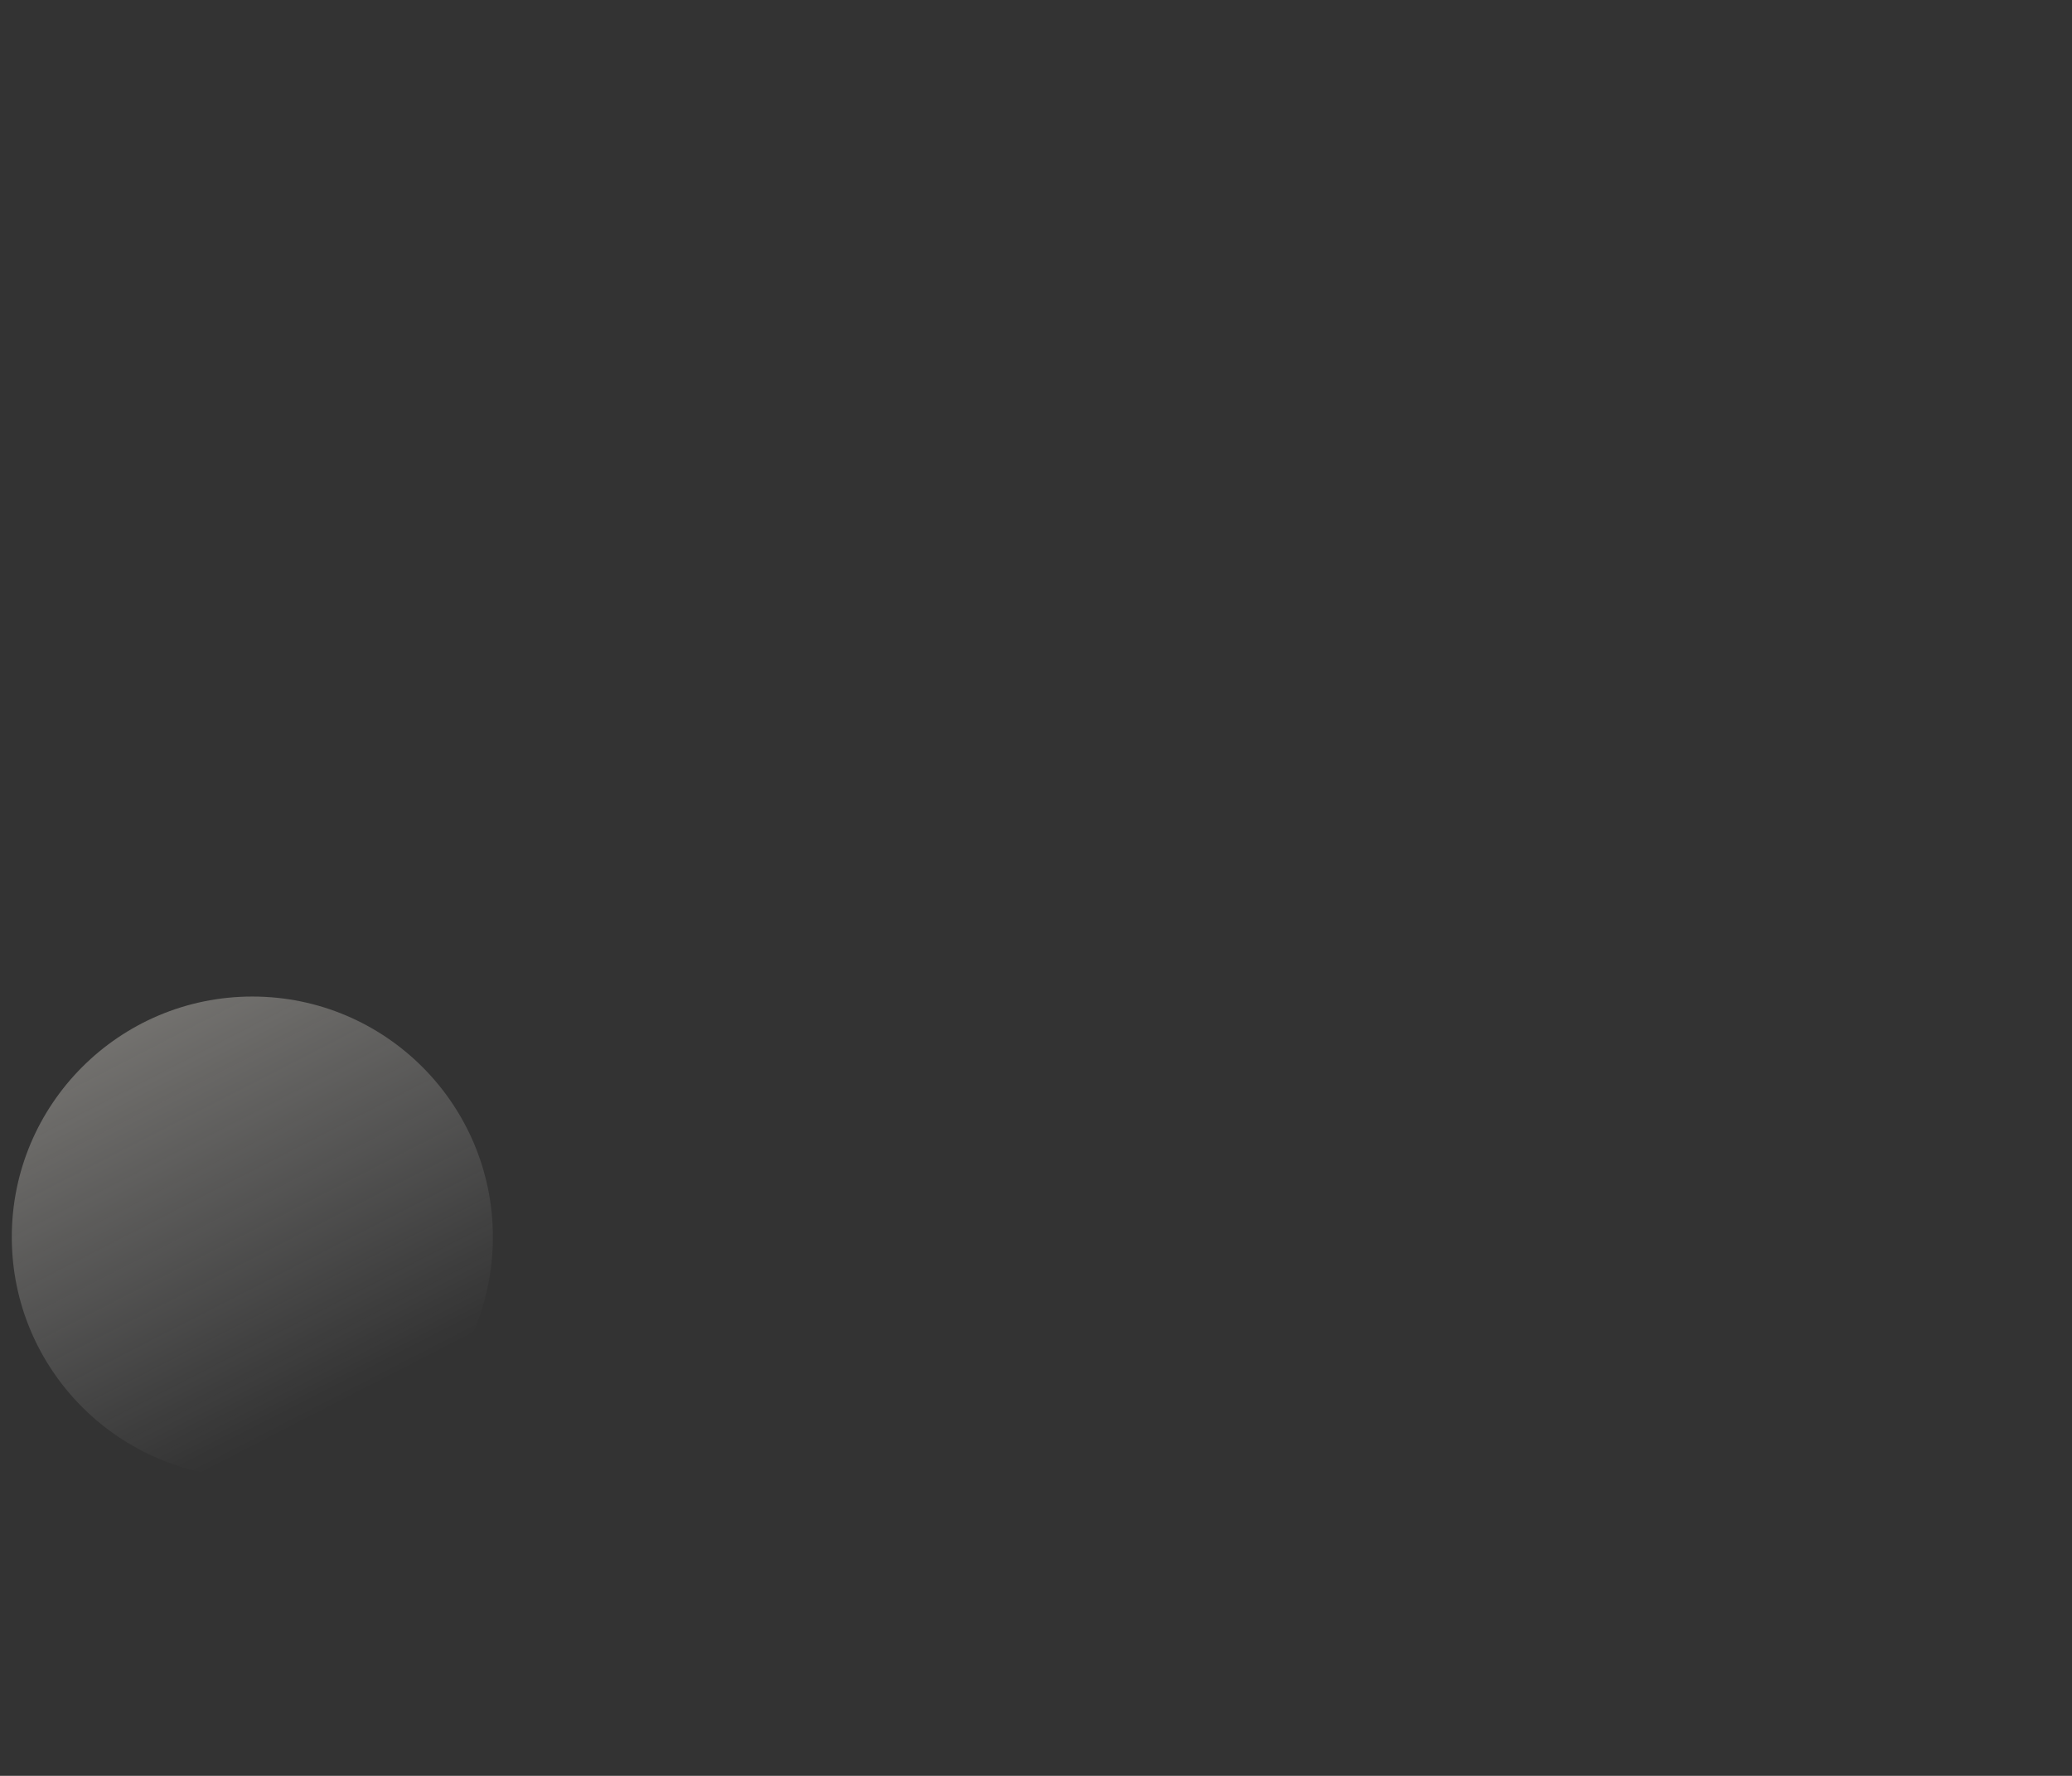 <?xml version="1.0" encoding="utf-8"?>
<!-- Generator: Adobe Illustrator 24.0.0, SVG Export Plug-In . SVG Version: 6.00 Build 0)  -->
<svg version="1.1" xmlns="http://www.w3.org/2000/svg" xmlns:xlink="http://www.w3.org/1999/xlink" x="0px" y="0px"
	 viewBox="0 0 1260.03 1080" style="enable-background:new 0 0 1260.03 1080;" xml:space="preserve">
<rect x="0" y="0" width="1260.03" height="1080" fill="#333333" stroke="none"/>
<style type="text/css">
	.st0{display:none;}
	.st1{display:inline;opacity:0.34;fill:url(#SVGID_1_);}
	.st2{display:inline;opacity:0.34;fill:url(#SVGID_2_);}
	.st3{opacity:0.34;}
	.st4{fill:url(#SVGID_3_);}
	.st5{display:inline;}
	.st6{opacity:0.34;fill:url(#SVGID_4_);}
	.st7{opacity:0.34;fill:url(#SVGID_5_);}
	.st8{opacity:0.24;}
	.st9{fill:#3C404D;}
	.st10{display:inline;fill:none;stroke:#3C404D;stroke-width:2.394;stroke-miterlimit:10;}
	.st11{fill:url(#SVGID_6_);}
	.st12{fill:url(#SVGID_7_);}
	.st13{fill:url(#SVGID_8_);}
	.st14{fill:url(#SVGID_9_);}
	.st15{fill:url(#SVGID_10_);}
	.st16{opacity:0.1;fill:url(#SVGID_11_);}
	.st17{fill:#FFFFFF;}
	.st18{clip-path:url(#SVGID_13_);}
	.st19{fill:url(#SVGID_14_);}
	.st20{fill:url(#SVGID_15_);}
	.st21{fill:url(#SVGID_16_);}
	.st22{fill:url(#SVGID_17_);}
	.st23{fill:url(#SVGID_18_);}
	.st24{fill:url(#SVGID_19_);}
	.st25{fill:url(#SVGID_20_);}
	.st26{fill:url(#SVGID_21_);}
	.st27{fill:url(#SVGID_22_);}
	.st28{fill:url(#SVGID_23_);}
	.st29{fill:url(#SVGID_24_);}
	.st30{fill:url(#SVGID_25_);}
	.st31{fill:url(#SVGID_26_);}
	.st32{fill:url(#SVGID_27_);}
	.st33{fill:url(#SVGID_28_);}
	.st34{fill:url(#SVGID_29_);}
	.st35{fill:url(#SVGID_30_);}
	.st36{fill:url(#SVGID_31_);}
	.st37{fill:url(#SVGID_32_);}
	.st38{fill:url(#SVGID_33_);}
	.st39{fill:url(#SVGID_34_);}
	.st40{fill:url(#SVGID_35_);}
	.st41{fill:url(#SVGID_36_);}
	.st42{fill:none;stroke:#3C404D;stroke-width:1.854;stroke-miterlimit:10;}
	.st43{fill:url(#SVGID_37_);}
	.st44{fill:url(#SVGID_38_);}
	.st45{fill:#F6F1E8;}
	.st46{fill:url(#SVGID_39_);}
	.st47{fill:url(#SVGID_40_);}
	.st48{fill:url(#SVGID_41_);}
	.st49{fill:url(#SVGID_42_);}
	.st50{fill:url(#SVGID_43_);}
	.st51{fill:url(#SVGID_44_);}
	.st52{fill:url(#SVGID_45_);}
	.st53{fill:url(#SVGID_46_);}
	.st54{fill:url(#SVGID_47_);}
	.st55{fill:url(#SVGID_48_);}
	.st56{fill:url(#SVGID_49_);}
	.st57{fill:url(#SVGID_50_);}
	.st58{fill:url(#SVGID_51_);}
	.st59{fill:url(#SVGID_52_);}
	.st60{fill:url(#SVGID_53_);}
	.st61{fill:none;stroke:#3C404D;stroke-width:2.394;stroke-linejoin:round;stroke-miterlimit:10;}
	.st62{fill:url(#SVGID_54_);}
	.st63{fill:none;stroke:#3C404D;stroke-width:2.394;stroke-miterlimit:10;}
	.st64{fill:#03FCDD;}
	.st65{fill:url(#SVGID_55_);}
	.st66{fill:url(#SVGID_56_);}
	.st67{fill:url(#SVGID_57_);}
	.st68{fill:url(#SVGID_58_);}
	.st69{fill:url(#SVGID_59_);}
	.st70{fill:url(#SVGID_60_);}
	.st71{fill:url(#SVGID_61_);}
	.st72{fill:url(#SVGID_62_);}
</style>
<g id="Layer_1" class="st0">
	<linearGradient id="SVGID_1_" gradientUnits="userSpaceOnUse" x1="743.531" y1="750.981" x2="938.322" y2="750.981">
		<stop  offset="0" style="stop-color:#F6F1E8"/>
		<stop  offset="1" style="stop-color:#FFFFFF;stop-opacity:0"/>
	</linearGradient>
	<path class="st1" d="M927.99,700.23H753.86c-5.71,0-10.33,4.63-10.33,10.33v80.85c0,5.71,4.63,10.33,10.33,10.33h174.13
		c5.71,0,10.33-4.63,10.33-10.33v-80.85C938.32,704.85,933.7,700.23,927.99,700.23z"/>
	<linearGradient id="SVGID_2_" gradientUnits="userSpaceOnUse" x1="952.542" y1="813.921" x2="904.449" y2="905.529">
		<stop  offset="0" style="stop-color:#FFFFFF;stop-opacity:0"/>
		<stop  offset="1" style="stop-color:#F6F1E8"/>
	</linearGradient>
	<polygon class="st2" points="895.2,759.76 895.2,876.61 1005.41,876.61 	"/>
</g>
<g id="Layer_12">
	<g class="st3">
		<linearGradient id="SVGID_3_" gradientUnits="userSpaceOnUse" x1="205.754" y1="854.045" x2="80.332" y2="610.169">
			<stop  offset="0" style="stop-color:#FFFFFF;stop-opacity:0"/>
			<stop  offset="1" style="stop-color:#F6F1E8"/>
		</linearGradient>
		<circle class="st4" cx="153.45" cy="752.34" r="146.28"/>
	</g>
</g>
<g id="Layer_11" class="st0">
	<g class="st5">
		
			<linearGradient id="SVGID_4_" gradientUnits="userSpaceOnUse" x1="2872.431" y1="3623.623" x2="2785.252" y2="3399.219" gradientTransform="matrix(-0.63 -0.776 0.776 -0.63 -26.996 4534.395)">
			<stop  offset="0" style="stop-color:#FFFFFF;stop-opacity:0"/>
			<stop  offset="1" style="stop-color:#F6F1E8"/>
		</linearGradient>
		<circle class="st6" cx="916.3" cy="126.78" r="126.77"/>
		<g>
			<linearGradient id="SVGID_5_" gradientUnits="userSpaceOnUse" x1="743.925" y1="2.396" x2="743.925" y2="542.818">
				<stop  offset="0" style="stop-color:#FFFFFF;stop-opacity:0"/>
				<stop  offset="1" style="stop-color:#F6F1E8"/>
			</linearGradient>
			<circle class="st7" cx="743.93" cy="320.51" r="223.02"/>
			<g class="st8">
				<path class="st9" d="M731.43,518.1h115.99c0.54-0.28,1.07-0.56,1.61-0.85H837.4v-34.47h34.47v20.42
					c0.28-0.2,0.57-0.39,0.85-0.59v-19.83h24.19c0.3-0.28,0.61-0.56,0.91-0.85h-25.1v-34.47h34.47v24.97
					c0.28-0.3,0.57-0.61,0.85-0.91v-24.05h19.26c0.2-0.28,0.39-0.56,0.59-0.85h-19.85v-34.47h34.47v9.98
					c0.29-0.56,0.56-1.14,0.85-1.7V306.17v-0.85v-84.71c-0.28-0.57-0.56-1.14-0.85-1.7v15.77h-34.47V200.2h23.71
					c-0.18-0.28-0.37-0.56-0.56-0.85h-23.15v-29.85c-0.28-0.31-0.57-0.61-0.85-0.91v30.76h-34.47v-34.47h30.93
					c-0.28-0.28-0.55-0.57-0.83-0.85h-30.11v-25.62c-0.28-0.2-0.57-0.39-0.85-0.59v26.21H837.4v-34.47h21.81
					c-0.47-0.29-0.96-0.56-1.43-0.85H837.4v-10.74c-0.28-0.13-0.56-0.27-0.85-0.4v11.13h-34.47v-23.55
					c-0.28-0.08-0.56-0.15-0.85-0.23v23.78h-34.47V98.64c-0.28-0.03-0.57-0.05-0.85-0.08v30.15h-34.47V97.84
					c-0.28,0.02-0.57,0.04-0.85,0.05v30.82h-34.47v-26.07c-0.28,0.06-0.57,0.12-0.85,0.18v25.89h-34.47v-15.2
					c-0.28,0.11-0.57,0.23-0.85,0.35v14.86h-29.87c-0.48,0.28-0.96,0.56-1.43,0.85h31.3v34.47h-34.47v-32.51
					c-0.28,0.18-0.57,0.35-0.85,0.53v31.98h-34.47v-5.05c-0.29,0.27-0.56,0.55-0.85,0.82v4.23h-4.27c-0.28,0.28-0.55,0.57-0.83,0.85
					h5.1v34.47h-32.64c-0.18,0.28-0.38,0.56-0.56,0.85h33.2v34.47h-34.47v-32.44c-0.28,0.45-0.57,0.9-0.85,1.36v31.08h-15.95
					c-0.12,0.28-0.23,0.57-0.35,0.85h16.3V270h-27.33c-0.07,0.28-0.12,0.57-0.19,0.85h27.52v34.47h-32.55
					c-0.02,0.28-0.04,0.57-0.05,0.85h32.6v34.47h-32.16c0.03,0.28,0.05,0.57,0.08,0.85h32.09v34.47h-26.12
					c0.07,0.28,0.15,0.57,0.22,0.85h25.9v34.47h-13.82c0.13,0.28,0.24,0.57,0.37,0.85h13.45v25.29c0.28,0.45,0.56,0.91,0.85,1.36
					v-26.65h34.47v34.47h-29.34c0.19,0.28,0.39,0.57,0.59,0.85h28.75v33.76c0.54,0.52,1.09,1.04,1.64,1.56h33.68v26.19
					c0.28,0.18,0.57,0.35,0.85,0.53v-26.72h34.47v34.47h-21.12c0.53,0.29,1.07,0.57,1.61,0.85h90.16H731.43z M908.04,235.52h34.47
					V270h-34.47V235.52z M908.04,270.85h34.47v34.47h-34.47V270.85z M908.04,306.17h34.47v34.47h-34.47V306.17z M908.04,341.49
					h34.47v34.47h-34.47V341.49z M908.04,376.81h34.47v34.47h-34.47V376.81z M872.72,200.2h34.47v34.47h-34.47V200.2z
					 M872.72,235.52h34.47V270h-34.47V235.52z M872.72,270.85h34.47v34.47h-34.47V270.85z M872.72,306.17h34.47v34.47h-34.47V306.17
					z M872.72,341.49h34.47v34.47h-34.47V341.49z M872.72,376.81h34.47v34.47h-34.47V376.81z M872.72,412.13h34.47v34.47h-34.47
					V412.13z M837.4,164.88h34.47v34.47H837.4V164.88z M837.4,200.2h34.47v34.47H837.4V200.2z M837.4,235.52h34.47V270H837.4V235.52
					z M837.4,270.85h34.47v34.47H837.4V270.85z M837.4,306.17h34.47v34.47H837.4V306.17z M837.4,341.49h34.47v34.47H837.4V341.49z
					 M837.4,376.81h34.47v34.47H837.4V376.81z M837.4,412.13h34.47v34.47H837.4V412.13z M837.4,447.45h34.47v34.47H837.4V447.45z
					 M802.08,129.56h34.47v34.47h-34.47V129.56z M802.08,164.88h34.47v34.47h-34.47V164.88z M802.08,200.2h34.47v34.47h-34.47V200.2
					z M802.08,235.52h34.47V270h-34.47V235.52z M802.08,270.85h34.47v34.47h-34.47V270.85z M802.08,306.17h34.47v34.47h-34.47
					V306.17z M802.08,341.49h34.47v34.47h-34.47V341.49z M802.08,376.81h34.47v34.47h-34.47V376.81z M802.08,412.13h34.47v34.47
					h-34.47V412.13z M802.08,447.45h34.47v34.47h-34.47V447.45z M802.08,482.77h34.47v34.47h-34.47V482.77z M766.76,129.56h34.47
					v34.47h-34.47V129.56z M766.76,164.88h34.47v34.47h-34.47V164.88z M766.76,200.2h34.47v34.47h-34.47V200.2z M766.76,235.52
					h34.47V270h-34.47V235.52z M766.76,270.85h34.47v34.47h-34.47V270.85z M766.76,306.17h34.47v34.47h-34.47V306.17z
					 M766.76,341.49h34.47v34.47h-34.47V341.49z M766.76,376.81h34.47v34.47h-34.47V376.81z M766.76,412.13h34.47v34.47h-34.47
					V412.13z M766.76,447.45h34.47v34.47h-34.47V447.45z M766.76,482.77h34.47v34.47h-34.47V482.77z M731.43,129.56h34.47v34.47
					h-34.47V129.56z M731.43,164.88h34.47v34.47h-34.47V164.88z M731.43,200.2h34.47v34.47h-34.47V200.2z M731.43,235.52h34.47V270
					h-34.47V235.52z M731.43,270.85h34.47v34.47h-34.47V270.85z M731.43,306.17h34.47v34.47h-34.47V306.17z M731.43,341.49h34.47
					v34.47h-34.47V341.49z M731.43,376.81h34.47v34.47h-34.47V376.81z M731.43,412.13h34.47v34.47h-34.47V412.13z M731.43,447.45
					h34.47v34.47h-34.47V447.45z M731.43,482.77h34.47v34.47h-34.47V482.77z M589.3,411.28h-34.47v-34.47h34.47V411.28z
					 M589.3,375.96h-34.47v-34.47h34.47V375.96z M589.3,340.64h-34.47v-34.47h34.47V340.64z M589.3,305.32h-34.47v-34.47h34.47
					V305.32z M589.3,270h-34.47v-34.47h34.47V270z M624.62,481.93h-34.47v-34.47h34.47V481.93z M624.62,446.61h-34.47v-34.47h34.47
					V446.61z M624.62,411.28h-34.47v-34.47h34.47V411.28z M624.62,375.96h-34.47v-34.47h34.47V375.96z M624.62,340.64h-34.47v-34.47
					h34.47V340.64z M624.62,305.32h-34.47v-34.47h34.47V305.32z M624.62,270h-34.47v-34.47h34.47V270z M624.62,234.68h-34.47V200.2
					h34.47V234.68z M624.62,199.35h-34.47v-34.47h34.47V199.35z M659.94,481.93h-34.47v-34.47h34.47V481.93z M659.94,446.61h-34.47
					v-34.47h34.47V446.61z M659.94,411.28h-34.47v-34.47h34.47V411.28z M659.94,375.96h-34.47v-34.47h34.47V375.96z M659.94,340.64
					h-34.47v-34.47h34.47V340.64z M659.94,305.32h-34.47v-34.47h34.47V305.32z M659.94,270h-34.47v-34.47h34.47V270z M659.94,234.68
					h-34.47V200.2h34.47V234.68z M659.94,199.35h-34.47v-34.47h34.47V199.35z M695.26,517.25h-34.47v-34.47h34.47V517.25z
					 M695.26,481.93h-34.47v-34.47h34.47V481.93z M695.26,446.61h-34.47v-34.47h34.47V446.61z M695.26,411.28h-34.47v-34.47h34.47
					V411.28z M695.26,375.96h-34.47v-34.47h34.47V375.96z M695.26,340.64h-34.47v-34.47h34.47V340.64z M695.26,305.32h-34.47v-34.47
					h34.47V305.32z M695.26,270h-34.47v-34.47h34.47V270z M695.26,234.68h-34.47V200.2h34.47V234.68z M695.26,199.35h-34.47v-34.47
					h34.47V199.35z M695.26,164.03h-34.47v-34.47h34.47V164.03z M696.11,129.56h34.47v34.47h-34.47V129.56z M696.11,164.88h34.47
					v34.47h-34.47V164.88z M696.11,200.2h34.47v34.47h-34.47V200.2z M696.11,235.52h34.47V270h-34.47V235.52z M696.11,270.85h34.47
					v34.47h-34.47V270.85z M696.11,306.17h34.47v34.47h-34.47V306.17z M696.11,341.49h34.47v34.47h-34.47V341.49z M696.11,376.81
					h34.47v34.47h-34.47V376.81z M696.11,412.13h34.47v34.47h-34.47V412.13z M696.11,447.45h34.47v34.47h-34.47V447.45z
					 M696.11,482.77h34.47v34.47h-34.47V482.77z"/>
			</g>
		</g>
	</g>
</g>
<g id="Layer_2" class="st0">
	<rect x="285.59" y="333.18" class="st10" width="768.23" height="602.7"/>
	<g class="st5">
		<g>
			<linearGradient id="SVGID_6_" gradientUnits="userSpaceOnUse" x1="987.898" y1="353.325" x2="895.637" y2="502.699">
				<stop  offset="0" style="stop-color:#5C3799"/>
				<stop  offset="1" style="stop-color:#7D6E99"/>
			</linearGradient>
			<path class="st11" d="M579.5,853.67v7.43c0,8.54,6.92,15.46,15.46,15.46h160.49c8.54,0,15.46-6.92,15.46-15.46v-7.43H579.5z"/>
			<g>
				<linearGradient id="SVGID_7_" gradientUnits="userSpaceOnUse" x1="321.629" y1="878.994" x2="1028.787" y2="878.994">
					<stop  offset="0" style="stop-color:#3C404D"/>
					<stop  offset="1" style="stop-color:#5A6174"/>
				</linearGradient>
				<path class="st12" d="M321.63,853.67v7.04c0,24.08,19.52,43.6,43.6,43.6h619.97c24.08,0,43.59-19.52,43.59-43.6v-7.04H321.63z"
					/>
				<linearGradient id="SVGID_8_" gradientUnits="userSpaceOnUse" x1="636.683" y1="757.88" x2="909.07" y2="191.139">
					<stop  offset="0" style="stop-color:#3C404D"/>
					<stop  offset="1" style="stop-color:#5A6174"/>
				</linearGradient>
				<path class="st13" d="M964,476.73H386.41c-17.92,0-32.45,14.53-32.45,32.45v344.49h642.49V509.18
					C996.46,491.26,981.93,476.73,964,476.73z"/>
				<linearGradient id="SVGID_9_" gradientUnits="userSpaceOnUse" x1="376.202" y1="665.202" x2="974.215" y2="665.202">
					<stop  offset="0" style="stop-color:#F6F1E8"/>
					<stop  offset="1" style="stop-color:#FFFFFF"/>
				</linearGradient>
				<path class="st14" d="M953.04,498.33H397.38c-11.7,0-21.18,9.48-21.18,21.18v291.38c0,11.7,9.48,21.18,21.18,21.18h555.66
					c11.7,0,21.18-9.48,21.18-21.18V519.51C974.21,507.82,964.73,498.33,953.04,498.33z"/>
				<linearGradient id="SVGID_10_" gradientUnits="userSpaceOnUse" x1="848.784" y1="280.841" x2="593.406" y2="644.499">
					<stop  offset="0" style="stop-color:#5A6174"/>
					<stop  offset="1" style="stop-color:#79829B"/>
				</linearGradient>
				<path class="st15" d="M953.04,498.33H397.38c-11.7,0-21.18,9.48-21.18,21.18v23.7h598.01v-23.7
					C974.21,507.82,964.73,498.33,953.04,498.33z"/>
				<linearGradient id="SVGID_11_" gradientUnits="userSpaceOnUse" x1="612.03" y1="546.135" x2="746.027" y2="798.752">
					<stop  offset="0" style="stop-color:#F6F1E8"/>
					<stop  offset="1" style="stop-color:#FFFFFF"/>
				</linearGradient>
				<path class="st16" d="M971.21,508.68c-3.7-6.19-10.44-10.35-18.17-10.35H397.38c-11.7,0-21.18,9.48-21.18,21.18v291.38
					c0,4.93,1.7,9.46,4.53,13.06L971.21,508.68z"/>
				<g>
					<path class="st17" d="M493.05,514.9h-84.11c-3.08,0-5.58,2.5-5.58,5.58c0,3.08,2.5,5.58,5.58,5.58h84.11
						c3.08,0,5.58-2.5,5.58-5.58C498.63,517.4,496.13,514.9,493.05,514.9z"/>
					<path class="st17" d="M953.85,514.9H806.81c-3.08,0-5.58,2.5-5.58,5.58c0,3.08,2.5,5.58,5.58,5.58h147.04
						c3.08,0,5.58-2.5,5.58-5.58C959.43,517.4,956.93,514.9,953.85,514.9z"/>
					<path class="st17" d="M527.67,520.77c0-3.24-2.63-5.87-5.87-5.87c-3.24,0-5.87,2.63-5.87,5.87c0,3.24,2.63,5.87,5.87,5.87
						C525.04,526.64,527.67,524.01,527.67,520.77z"/>
				</g>
			</g>
			<g>
				<defs>
					<path id="SVGID_12_" d="M1018.2,266.46H397.38c-11.7,0-21.18,9.48-21.18,21.18v523.26c0,11.7,9.48,21.18,21.18,21.18h620.82
						c11.7,0,21.18-9.48,21.18-21.18V287.64C1039.38,275.94,1029.89,266.46,1018.2,266.46z"/>
				</defs>
				<clipPath id="SVGID_13_">
					<use xlink:href="#SVGID_12_"  style="overflow:visible;"/>
				</clipPath>
				<g class="st18">
					<linearGradient id="SVGID_14_" gradientUnits="userSpaceOnUse" x1="947.365" y1="813.832" x2="888.171" y2="827.891">
						<stop  offset="0" style="stop-color:#F49786"/>
						<stop  offset="1" style="stop-color:#FFFFFF"/>
					</linearGradient>
					<path class="st19" d="M926.77,783.03c0,0,3.67,38.7-0.23,83.68l-24.97-89.94L926.77,783.03z"/>
					<linearGradient id="SVGID_15_" gradientUnits="userSpaceOnUse" x1="672.998" y1="763.893" x2="653.226" y2="338.794">
						<stop  offset="4.993059e-07" style="stop-color:#248B80"/>
						<stop  offset="1" style="stop-color:#29A093"/>
					</linearGradient>
					<path class="st20" d="M551.47,892.34v-77.42v-19.36l-136.63-20.49c52.37-222.02,194.22-234.18,194.22-234.18l38,8.74
						l106.12-7.79c0,0,154.66,59.03,179.71,248.03H823.53v102.47H551.47z"/>
					<g>
						<linearGradient id="SVGID_16_" gradientUnits="userSpaceOnUse" x1="652.384" y1="511.353" x2="840.068" y2="495.712">
							<stop  offset="0" style="stop-color:#F49786"/>
							<stop  offset="1" style="stop-color:#FFFFFF"/>
						</linearGradient>
						<polygon class="st21" points="658.16,554.68 716.19,554.68 716.19,462.23 658.16,462.23 						"/>
						
							<linearGradient id="SVGID_17_" gradientUnits="userSpaceOnUse" x1="2505.117" y1="471.735" x2="2491.416" y2="533.39" gradientTransform="matrix(-1 0 0 1 3204.072 0)">
							<stop  offset="0" style="stop-color:#F49786"/>
							<stop  offset="1" style="stop-color:#FFFFFF"/>
						</linearGradient>
						<polygon class="st22" points="688.97,463.68 695.5,462.23 716.19,462.23 716.19,500.04 681.69,481.14 681.69,475.41 						"/>
						<linearGradient id="SVGID_18_" gradientUnits="userSpaceOnUse" x1="657.053" y1="567.373" x2="844.736" y2="551.733">
							<stop  offset="0" style="stop-color:#F49786"/>
							<stop  offset="1" style="stop-color:#FFFFFF"/>
						</linearGradient>
						<path class="st23" d="M691.55,527.61l21.81-2.37l6.16,2.37l33.66,14.22c0,0-9.96,64.48-61.63,64.48
							c-51.68,0-76.8-30.82-82.49-65.42l49.3-15.64L691.55,527.61z"/>
						<linearGradient id="SVGID_19_" gradientUnits="userSpaceOnUse" x1="777.425" y1="279.838" x2="658.805" y2="446.786">
							<stop  offset="0" style="stop-color:#3C404D"/>
							<stop  offset="1" style="stop-color:#5A6174"/>
						</linearGradient>
						<path class="st24" d="M726.83,427.55l-68.47,39.55c0,0-35.73-44.48-26.02-69.58c14.72-38.04,59.38-34.11,83.85-21.68
							c0.17,0.08,9.6-6.45,10.67-6.86c22.22-8.53,32.41,22.2,23.85,37.76C750.72,406.74,740.05,419.92,726.83,427.55z"/>
						<linearGradient id="SVGID_20_" gradientUnits="userSpaceOnUse" x1="688.644" y1="484.435" x2="690.208" y2="377.039">
							<stop  offset="0" style="stop-color:#F49786"/>
							<stop  offset="1" style="stop-color:#FFFFFF"/>
						</linearGradient>
						<path class="st25" d="M730.9,401.22v80.59c0,0-3.79,4.27-11.85,4.27c0,0-41.72,3.79-61.16-16.59v-16.59
							c0,0-13.27-0.47-10.43-15.65c2.84-15.17,22.76-7.31,23.23,6.54v-28.82L730.9,401.22z"/>
						<linearGradient id="SVGID_21_" gradientUnits="userSpaceOnUse" x1="783.877" y1="284.422" x2="665.257" y2="451.369">
							<stop  offset="0" style="stop-color:#3C404D"/>
							<stop  offset="1" style="stop-color:#5A6174"/>
						</linearGradient>
						<path class="st26" d="M694.48,409.2c0,0,36.93-12.06,37.31,14.06l7.18-17.2l-13.6-16.04l-41.13,3.84l-23.69,0.7l-5.44,5.58
							l9.6,32.08c0,0,6.28,3.61,5.5,14.82l0,0c6.07,0,10.98-4.92,10.98-10.98v-12.9C681.19,423.15,682.01,411.71,694.48,409.2z"/>
					</g>
					<linearGradient id="SVGID_22_" gradientUnits="userSpaceOnUse" x1="801.493" y1="764.359" x2="1192.711" y2="571.247">
						<stop  offset="0" style="stop-color:#F49786"/>
						<stop  offset="1" style="stop-color:#FFFFFF"/>
					</linearGradient>
					<path class="st27" d="M926.73,856.25c0.99,41.29-18.15,87.22-67.85,82.77c-76.28-6.83-72.87-117.27-70.59-232.27
						c2.28-115,5.69-152.07,5.69-152.07s42.48,3.77,42.49,3.77c2.72,0.24,10.07,18.88,11.14,21.03
						c9.9,19.88,18.71,40.31,26.75,61.01c25.89,66.68,49.32,141.75,52.3,213.56C926.69,854.78,926.72,855.52,926.73,856.25z"/>
					<linearGradient id="SVGID_23_" gradientUnits="userSpaceOnUse" x1="475.417" y1="853.416" x2="312.863" y2="743.583">
						<stop  offset="0" style="stop-color:#F49786"/>
						<stop  offset="1" style="stop-color:#FFFFFF"/>
					</linearGradient>
					<path class="st28" d="M462.09,936.74c0,0-62.62,2.28-60.34-51.8c2.28-54.08,17.71-109.18,17.71-109.18l132.01,19.8v19.36v105.8
						L462.09,936.74z"/>
					<g>
						<linearGradient id="SVGID_24_" gradientUnits="userSpaceOnUse" x1="728.236" y1="615.952" x2="1119.455" y2="422.839">
							<stop  offset="0" style="stop-color:#F49786"/>
							<stop  offset="1" style="stop-color:#FFFFFF"/>
						</linearGradient>
						<path class="st29" d="M802.1,562.69v20.75h45.33c7.09,0,12.83-5.74,12.83-12.83v-7.92v-39.72L802.1,562.69z"/>
						<linearGradient id="SVGID_25_" gradientUnits="userSpaceOnUse" x1="742.733" y1="645.32" x2="1133.952" y2="452.208">
							<stop  offset="0" style="stop-color:#F49786"/>
							<stop  offset="1" style="stop-color:#FFFFFF"/>
						</linearGradient>
						<rect x="789.87" y="583.44" class="st30" width="58.12" height="48.53"/>
						<g>
							
								<linearGradient id="SVGID_26_" gradientUnits="userSpaceOnUse" x1="460.494" y1="580.594" x2="607.897" y2="578.052" gradientTransform="matrix(0.995 0.105 -0.105 0.995 502.159 -192.552)">
								<stop  offset="4.993059e-07" style="stop-color:#248B80"/>
								<stop  offset="1" style="stop-color:#29A093"/>
							</linearGradient>
							<circle class="st31" cx="982.18" cy="440.34" r="26.7"/>
							
								<linearGradient id="SVGID_27_" gradientUnits="userSpaceOnUse" x1="488.616" y1="628.784" x2="318.481" y2="723.574" gradientTransform="matrix(0.995 0.105 -0.105 0.995 502.159 -192.552)">
								<stop  offset="4.993059e-07" style="stop-color:#248B80"/>
								<stop  offset="1" style="stop-color:#29A093"/>
							</linearGradient>
							<path class="st32" d="M823.51,459.05L811.5,573.14c-0.65,6.15,3.81,11.66,9.96,12.31l13.14,1.38
								c6.15,0.65,11.66-3.81,12.31-9.96l12.01-114.08L823.51,459.05z"/>
							<linearGradient id="SVGID_28_" gradientUnits="userSpaceOnUse" x1="797.393" y1="438.675" x2="975.847" y2="438.675">
								<stop  offset="0" style="stop-color:#F6F1E8"/>
								<stop  offset="1" style="stop-color:#FFFFFF"/>
							</linearGradient>
							<path class="st33" d="M816.42,373.47l-19.03,47.81l8.66,50.72c0,0,123.04,27.74,143.38,92.15l13.21-125.47l13.21-125.47
								C942.54,371.96,816.42,373.47,816.42,373.47z"/>
							<linearGradient id="SVGID_29_" gradientUnits="userSpaceOnUse" x1="763.523" y1="500.025" x2="801.413" y2="366.584">
								<stop  offset="4.993059e-07" style="stop-color:#248B80"/>
								<stop  offset="1" style="stop-color:#29A093"/>
							</linearGradient>
							<path class="st34" d="M791.93,370.89c-17.36-1.83-32.91,10.76-34.74,28.12l-3.67,34.9c-1.83,17.36,10.76,32.91,28.12,34.74
								l25.53,2.69l10.29-97.76L791.93,370.89z"/>
							<linearGradient id="SVGID_30_" gradientUnits="userSpaceOnUse" x1="836.892" y1="411.921" x2="1032.934" y2="453.106">
								<stop  offset="4.993059e-07" style="stop-color:#248B80"/>
								<stop  offset="1" style="stop-color:#29A093"/>
							</linearGradient>
							<path class="st35" d="M985.84,306.99l-2.05-0.22c-5.67-0.6-10.75,3.52-11.34,9.18l-25.88,245.82
								c-0.6,5.67,3.52,10.75,9.18,11.34l2.05,0.22c5.67,0.6,10.75-3.51,11.34-9.18l25.88-245.82
								C995.62,312.66,991.51,307.58,985.84,306.99z"/>
						</g>
						<linearGradient id="SVGID_31_" gradientUnits="userSpaceOnUse" x1="715.483" y1="590.115" x2="1106.702" y2="397.003">
							<stop  offset="0" style="stop-color:#F49786"/>
							<stop  offset="1" style="stop-color:#FFFFFF"/>
						</linearGradient>
						<path class="st36" d="M829.49,498.16L829.49,498.16c-3.15-3.27-8.36-3.37-11.63-0.21l-21.02,20.26
							c-4.45,4.29-6.97,10.21-6.97,16.39v48.84h24.35l-0.43-15.16c5.7-3.11,9.76-11.12,9.76-20.51c0-8.5-3.33-15.87-8.18-19.49
							l13.82-13.32C833.91,510.41,834.04,502.89,829.49,498.16z"/>
						<g>
							
								<linearGradient id="SVGID_32_" gradientUnits="userSpaceOnUse" x1="589.041" y1="599.337" x2="589.041" y2="566.748" gradientTransform="matrix(0.998 0.064 -0.064 0.998 307.156 -123.664)">
								<stop  offset="0" style="stop-color:#F49786"/>
								<stop  offset="1" style="stop-color:#FFFFFF"/>
							</linearGradient>
							<path class="st37" d="M859.41,496.23l-3.77-0.24c-5.25-0.34-9.74,3.23-10.05,7.98l0,0c-0.3,4.74,3.7,8.86,8.95,9.2l3.77,0.24
								c5.25,0.34,9.74-3.23,10.05-7.98l0,0C868.66,500.68,864.65,496.56,859.41,496.23z"/>
							
								<linearGradient id="SVGID_33_" gradientUnits="userSpaceOnUse" x1="589.042" y1="618.178" x2="589.042" y2="584.871" gradientTransform="matrix(0.998 0.064 -0.064 0.998 307.156 -123.664)">
								<stop  offset="0" style="stop-color:#F49786"/>
								<stop  offset="1" style="stop-color:#FFFFFF"/>
							</linearGradient>
							<path class="st38" d="M858.3,513.4l-3.77-0.24c-5.25-0.34-9.74,3.23-10.05,7.98l0,0c-0.31,4.74,3.7,8.86,8.95,9.2l3.77,0.24
								c5.25,0.34,9.74-3.23,10.05-7.98l0,0C867.55,517.85,863.55,513.74,858.3,513.4z"/>
							
								<linearGradient id="SVGID_34_" gradientUnits="userSpaceOnUse" x1="589.042" y1="633.093" x2="589.042" y2="606.909" gradientTransform="matrix(0.998 0.064 -0.064 0.998 307.156 -123.664)">
								<stop  offset="0" style="stop-color:#F49786"/>
								<stop  offset="1" style="stop-color:#FFFFFF"/>
							</linearGradient>
							<path class="st39" d="M857.2,530.57l-3.77-0.24c-5.25-0.34-9.74,3.23-10.05,7.98l0,0c-0.31,4.74,3.7,8.86,8.94,9.2l3.77,0.24
								c5.25,0.34,9.74-3.23,10.05-7.98l0,0C866.45,535.03,862.44,530.91,857.2,530.57z"/>
							
								<linearGradient id="SVGID_35_" gradientUnits="userSpaceOnUse" x1="589.042" y1="647.224" x2="589.042" y2="622.051" gradientTransform="matrix(0.998 0.064 -0.064 0.998 307.156 -123.664)">
								<stop  offset="0" style="stop-color:#F49786"/>
								<stop  offset="1" style="stop-color:#FFFFFF"/>
							</linearGradient>
							<path class="st40" d="M856.09,547.74l-3.77-0.24c-5.25-0.34-9.74,3.23-10.05,7.98l0,0c-0.31,4.74,3.7,8.86,8.95,9.2
								l3.77,0.24c5.25,0.34,9.74-3.23,10.05-7.98l0,0C865.34,552.2,861.34,548.08,856.09,547.74z"/>
						</g>
					</g>
				</g>
			</g>
		</g>
	</g>
</g>
<g id="Layer_3" class="st0">
	<g class="st5">
		<line class="st42" x1="1044.56" y1="985.65" x2="1044.56" y2="1069.65"/>
		<line class="st42" x1="960.57" y1="980.48" x2="1039.39" y2="980.48"/>
		
			<rect x="950.39" y="975.47" transform="matrix(-1.836970e-16 1 -1 -1.836970e-16 1936.043 24.91)" class="st42" width="10.35" height="10.01"/>
		
			<rect x="1039.39" y="975.3" transform="matrix(-1.836970e-16 1 -1 -1.836970e-16 2025.041 -64.088)" class="st42" width="10.35" height="10.35"/>
		
			<rect x="1039.39" y="1069.65" transform="matrix(-1.836970e-16 1 -1 -1.836970e-16 2119.387 30.258)" class="st42" width="10.35" height="10.35"/>
	</g>
</g>
<g id="Layer_4" class="st0">
	<g class="st5">
		<path d="M358.08,395.78l-28.5,11.68l28.5,11.68v2.99h-0.58l-31.61-13.31v-2.73l31.61-13.31h0.58V395.78z"/>
		<path d="M381.13,439.85l19.28-66.99h3.12v0.58l-19.28,66.99h-3.12V439.85z"/>
		<path d="M458.76,406.1v2.73l-31.61,13.31h-0.58v-2.99L455,407.46l-28.43-11.68v-2.99h0.58L458.76,406.1z"/>
	</g>
</g>
<g id="Layer_5" class="st0">
	<g class="st5">
		<g>
			<g>
				<linearGradient id="SVGID_36_" gradientUnits="userSpaceOnUse" x1="305.948" y1="478.358" x2="150.727" y2="746.76">
					<stop  offset="0" style="stop-color:#F6F1E8"/>
					<stop  offset="1" style="stop-color:#FFFFFF"/>
				</linearGradient>
				<path class="st41" d="M420.86,522.09H60.1c-6.58,0-11.91,5.33-11.91,11.91v115.13c0,6.58,5.33,11.91,11.91,11.91h360.76
					c6.58,0,11.91-5.33,11.91-11.91V534C432.77,527.42,427.44,522.09,420.86,522.09z"/>
				<linearGradient id="SVGID_37_" gradientUnits="userSpaceOnUse" x1="48.186" y1="532.565" x2="432.77" y2="532.565">
					<stop  offset="4.993059e-07" style="stop-color:#248B80"/>
					<stop  offset="1" style="stop-color:#29A093"/>
				</linearGradient>
				<path class="st43" d="M432.77,543.04V534c0-6.58-5.33-11.91-11.91-11.91H60.1c-6.58,0-11.91,5.33-11.91,11.91v9.04H432.77z"/>
				<g>
					<path class="st17" d="M93.01,535.96h48.66c1.78,0,3.23-1.45,3.23-3.23s-1.44-3.23-3.23-3.23H93.01c-1.78,0-3.23,1.45-3.23,3.23
						S91.23,535.96,93.01,535.96z"/>
					<circle class="st45" cx="62.33" cy="568.19" r="3.4"/>
				</g>
				<g>
					<g>
						<linearGradient id="SVGID_38_" gradientUnits="userSpaceOnUse" x1="72.985" y1="568.189" x2="212.982" y2="568.189">
							<stop  offset="0" style="stop-color:#5A6174"/>
							<stop  offset="1" style="stop-color:#79829B"/>
						</linearGradient>
						<rect x="72.99" y="563.26" class="st44" width="140" height="9.85"/>
						<linearGradient id="SVGID_39_" gradientUnits="userSpaceOnUse" x1="240.478" y1="568.189" x2="380.474" y2="568.189">
							<stop  offset="0" style="stop-color:#5A6174"/>
							<stop  offset="1" style="stop-color:#79829B"/>
						</linearGradient>
						<rect x="240.48" y="563.26" class="st46" width="140" height="9.85"/>
						<linearGradient id="SVGID_40_" gradientUnits="userSpaceOnUse" x1="217.861" y1="568.189" x2="236.779" y2="568.189">
							<stop  offset="0" style="stop-color:#5A6174"/>
							<stop  offset="1" style="stop-color:#79829B"/>
						</linearGradient>
						<rect x="217.86" y="563.26" class="st47" width="18.92" height="9.85"/>
						<linearGradient id="SVGID_41_" gradientUnits="userSpaceOnUse" x1="384.45" y1="568.189" x2="403.369" y2="568.189">
							<stop  offset="0" style="stop-color:#5A6174"/>
							<stop  offset="1" style="stop-color:#79829B"/>
						</linearGradient>
						<rect x="384.45" y="563.26" class="st48" width="18.92" height="9.85"/>
					</g>
					<g>
						<linearGradient id="SVGID_42_" gradientUnits="userSpaceOnUse" x1="72.985" y1="591.168" x2="91.451" y2="591.168">
							<stop  offset="0" style="stop-color:#5A6174"/>
							<stop  offset="1" style="stop-color:#79829B"/>
						</linearGradient>
						<rect x="72.99" y="586.24" class="st49" width="18.47" height="9.85"/>
						<linearGradient id="SVGID_43_" gradientUnits="userSpaceOnUse" x1="96.976" y1="591.168" x2="345.45" y2="591.168">
							<stop  offset="0" style="stop-color:#5A6174"/>
							<stop  offset="1" style="stop-color:#79829B"/>
						</linearGradient>
						<rect x="96.98" y="586.24" class="st50" width="248.47" height="9.85"/>
					</g>
					<g>
						<linearGradient id="SVGID_44_" gradientUnits="userSpaceOnUse" x1="119.403" y1="614.146" x2="137.868" y2="614.146">
							<stop  offset="0" style="stop-color:#5A6174"/>
							<stop  offset="1" style="stop-color:#79829B"/>
						</linearGradient>
						<rect x="119.4" y="609.22" class="st51" width="18.47" height="9.85"/>
						<linearGradient id="SVGID_45_" gradientUnits="userSpaceOnUse" x1="82.218" y1="614.146" x2="115.442" y2="614.146">
							<stop  offset="0" style="stop-color:#5A6174"/>
							<stop  offset="1" style="stop-color:#79829B"/>
						</linearGradient>
						<rect x="82.22" y="609.22" class="st52" width="33.22" height="9.85"/>
						<linearGradient id="SVGID_46_" gradientUnits="userSpaceOnUse" x1="143.394" y1="614.146" x2="391.868" y2="614.146">
							<stop  offset="0" style="stop-color:#5A6174"/>
							<stop  offset="1" style="stop-color:#79829B"/>
						</linearGradient>
						<rect x="143.39" y="609.22" class="st53" width="248.47" height="9.85"/>
					</g>
					<g>
						<linearGradient id="SVGID_47_" gradientUnits="userSpaceOnUse" x1="72.985" y1="637.125" x2="150.476" y2="637.125">
							<stop  offset="0" style="stop-color:#5A6174"/>
							<stop  offset="1" style="stop-color:#79829B"/>
						</linearGradient>
						<rect x="72.99" y="632.2" class="st54" width="77.49" height="9.85"/>
						<linearGradient id="SVGID_48_" gradientUnits="userSpaceOnUse" x1="153.45" y1="637.125" x2="279.19" y2="637.125">
							<stop  offset="0" style="stop-color:#5A6174"/>
							<stop  offset="1" style="stop-color:#79829B"/>
						</linearGradient>
						<rect x="153.45" y="632.2" class="st55" width="125.74" height="9.85"/>
						<linearGradient id="SVGID_49_" gradientUnits="userSpaceOnUse" x1="285.591" y1="637.125" x2="411.33" y2="637.125">
							<stop  offset="0" style="stop-color:#5A6174"/>
							<stop  offset="1" style="stop-color:#79829B"/>
						</linearGradient>
						<rect x="285.59" y="632.2" class="st56" width="125.74" height="9.85"/>
					</g>
				</g>
			</g>
		</g>
	</g>
	<path class="st10" d="M420.86,522.09H60.1c-6.58,0-11.91,5.33-11.91,11.91v115.13c0,6.58,5.33,11.91,11.91,11.91h360.76
		c6.58,0,11.91-5.33,11.91-11.91V534C432.77,527.42,427.44,522.09,420.86,522.09z"/>
	<g class="st5">
		<g>
			<linearGradient id="SVGID_50_" gradientUnits="userSpaceOnUse" x1="269.222" y1="625.898" x2="207.655" y2="710.082">
				<stop  offset="1.243701e-03" style="stop-color:#31C9BA"/>
				<stop  offset="1" style="stop-color:#29A093"/>
			</linearGradient>
			<path class="st57" d="M290.67,637.24h-68.44h-18.3h-13.64c-4.29,0-7.76,3.47-7.76,7.76v40.4c0,4.29,3.47,7.76,7.76,7.76h100.38
				c4.29,0,7.76-3.47,7.76-7.76V645C298.43,640.72,294.95,637.24,290.67,637.24z"/>
			<g>
				<path class="st17" d="M255.64,666.4c0-3.06,2.48-5.55,5.55-5.55s5.55,2.48,5.55,5.55s-2.48,5.55-5.55,5.55
					S255.64,669.47,255.64,666.4z"/>
				<path class="st17" d="M234.93,666.4c0-3.06,2.48-5.55,5.55-5.55s5.55,2.48,5.55,5.55s-2.48,5.55-5.55,5.55
					S234.93,669.47,234.93,666.4z"/>
				<path class="st17" d="M214.23,666.4c0-3.06,2.48-5.55,5.55-5.55s5.55,2.48,5.55,5.55s-2.48,5.55-5.55,5.55
					S214.23,669.47,214.23,666.4z"/>
			</g>
		</g>
	</g>
</g>
<g id="Layer_6" class="st0">
	<g class="st5">
		<g>
			<g>
				<linearGradient id="SVGID_51_" gradientUnits="userSpaceOnUse" x1="424.229" y1="-90.031" x2="595.04" y2="431.587">
					<stop  offset="1.243701e-03" style="stop-color:#31C9BA"/>
					<stop  offset="1" style="stop-color:#29A093"/>
				</linearGradient>
				<rect x="459.31" y="198.46" class="st58" width="149.27" height="93.08"/>
				<linearGradient id="SVGID_52_" gradientUnits="userSpaceOnUse" x1="508.487" y1="220.182" x2="544.057" y2="319.906">
					<stop  offset="1.243701e-03" style="stop-color:#31C9BA"/>
					<stop  offset="1" style="stop-color:#29A093"/>
				</linearGradient>
				<polygon class="st59" points="533.94,291.54 459.31,291.54 533.94,232.69 608.57,291.54 				"/>
				<polygon class="st61" points="533.94,291.54 459.31,291.54 533.94,232.69 608.57,291.54 				"/>
				<linearGradient id="SVGID_53_" gradientUnits="userSpaceOnUse" x1="612.702" y1="218.572" x2="244.928" y2="248.059">
					<stop  offset="1.243701e-03" style="stop-color:#31C9BA"/>
					<stop  offset="1" style="stop-color:#29A093"/>
				</linearGradient>
				<polygon class="st60" points="533.94,198.46 459.31,198.46 533.94,257.3 608.57,198.46 				"/>
			</g>
			<polygon class="st61" points="533.94,198.46 459.31,198.46 533.94,257.3 608.57,198.46 			"/>
			<rect x="459.31" y="198.46" class="st63" width="149.27" height="93.08"/>
		</g>
		<g>
			<circle class="st64" cx="607.28" cy="201.72" r="18.97"/>
		</g>
	</g>
</g>
<g id="Layer_7" class="st0">
	<g class="st5">
		<g>
			<linearGradient id="SVGID_54_" gradientUnits="userSpaceOnUse" x1="1004.648" y1="122.128" x2="929.837" y2="245.255">
				<stop  offset="0" style="stop-color:#F6F1E8"/>
				<stop  offset="1" style="stop-color:#FFFFFF"/>
			</linearGradient>
			<path class="st62" d="M1013.07,128.54H888.05c-11.1,0-20.09,9-20.09,20.09v125.02c0,11.1,9,20.09,20.09,20.09h125.02
				c11.1,0,20.09-9,20.09-20.09V148.64C1033.16,137.54,1024.17,128.54,1013.07,128.54z"/>
			<linearGradient id="SVGID_55_" gradientUnits="userSpaceOnUse" x1="996.02" y1="152.528" x2="964.849" y2="205.519">
				<stop  offset="1.243571e-03" style="stop-color:#03FCDD"/>
				<stop  offset="1" style="stop-color:#1AE3CC"/>
			</linearGradient>
			<circle class="st65" cx="984.5" cy="172.11" r="19.67"/>
			<linearGradient id="SVGID_56_" gradientUnits="userSpaceOnUse" x1="956.746" y1="226.444" x2="852.322" y2="379.184">
				<stop  offset="1.243701e-03" style="stop-color:#31C9BA"/>
				<stop  offset="1" style="stop-color:#29A093"/>
			</linearGradient>
			<path class="st66" d="M961.97,224.62c-3.87-8.23-5.81-16.04-11.9-23.38c-11.4-13.73-28.53-21.96-46.41-21.96
				c-13.34,0-25.67,4.4-35.69,11.83v82.55c0,11.1,9,20.09,20.09,20.09h125.02c11.1,0,20.09-9,20.09-20.09v-39.89
				c-8.32-5.16-18.28-8.18-28.99-8.18C992.94,225.59,968.96,239.51,961.97,224.62z"/>
		</g>
		<path class="st63" d="M1013.07,128.54H888.05c-11.1,0-20.09,9-20.09,20.09v125.02c0,11.1,9,20.09,20.09,20.09h125.02
			c11.1,0,20.09-9,20.09-20.09V148.64C1033.16,137.54,1024.17,128.54,1013.07,128.54z"/>
	</g>
</g>
<g id="Layer_8" class="st0">
	<g class="st5">
		<g>
			<g>
				<linearGradient id="SVGID_57_" gradientUnits="userSpaceOnUse" x1="1065.198" y1="395.464" x2="1132.279" y2="395.464">
					<stop  offset="4.993059e-07" style="stop-color:#248B80"/>
					<stop  offset="1" style="stop-color:#29A093"/>
				</linearGradient>
				<circle class="st67" cx="1098.74" cy="395.46" r="33.54"/>
			</g>
			<g>
				<path class="st45" d="M1098.74,405.69c0.77-0.85,2.35-2.63,4.11-4.84c3.54-4.45,7.85-10.64,7.85-14.55
					c0-6.6-5.36-11.96-11.96-11.96c-6.6,0-11.96,5.36-11.96,11.96c0,3.91,4.3,10.11,7.85,14.55v0.01
					C1096.39,403.06,1097.97,404.84,1098.74,405.69L1098.74,405.69z M1098.74,380.92c2.96,0,5.37,2.41,5.37,5.37
					s-2.41,5.36-5.37,5.36c-2.96,0-5.37-2.41-5.37-5.36C1093.37,383.34,1095.78,380.92,1098.74,380.92z"/>
				<path class="st45" d="M1104.64,400.81c-0.32,0.42-0.64,0.83-0.96,1.22c-2.31,2.87-4.24,4.93-4.44,5.14
					c-0.13,0.14-0.31,0.22-0.5,0.22c-0.19,0-0.37-0.08-0.5-0.22c-0.2-0.21-2.13-2.27-4.44-5.14c-0.31-0.39-0.64-0.8-0.96-1.22
					c-5.37,1.07-8.78,3.5-8.78,6.33c0,3.86,6.45,6.88,14.68,6.88c8.23,0,14.68-3.02,14.68-6.88
					C1113.42,404.3,1110.01,401.88,1104.64,400.81L1104.64,400.81z"/>
			</g>
		</g>
		<g>
			
				<ellipse transform="matrix(0.707 -0.707 0.707 0.707 42.178 892.754)" class="st63" cx="1098.74" cy="395.46" rx="33.54" ry="33.54"/>
		</g>
	</g>
</g>
<g id="Layer_9" class="st0">
	<g class="st5">
		<g>
			<linearGradient id="SVGID_58_" gradientUnits="userSpaceOnUse" x1="1135.837" y1="528.258" x2="1245.987" y2="421.585">
				<stop  offset="4.993059e-07" style="stop-color:#248B80"/>
				<stop  offset="1" style="stop-color:#29A093"/>
			</linearGradient>
			<circle class="st68" cx="1190.83" cy="475" r="62.65"/>
			<path class="st45" d="M1207.73,443.92c-7.2,0-13.49,3.88-16.9,9.65c-3.42-5.78-9.71-9.65-16.9-9.65
				c-10.84,0-19.63,8.79-19.63,19.63c0,27.99,36.54,42.53,36.54,42.53s36.54-14.54,36.54-42.53
				C1227.37,452.71,1218.58,443.92,1207.73,443.92z"/>
		</g>
		
			<ellipse transform="matrix(0.23 -0.973 0.973 0.23 454.938 1524.842)" class="st63" cx="1190.83" cy="475" rx="62.65" ry="62.65"/>
	</g>
</g>
<g id="Layer_10" class="st0">
	<g class="st5">
		<g>
			<linearGradient id="SVGID_59_" gradientUnits="userSpaceOnUse" x1="1058.713" y1="655.112" x2="1104.462" y2="537.22">
				<stop  offset="4.993059e-07" style="stop-color:#248B80"/>
				<stop  offset="1" style="stop-color:#29A093"/>
			</linearGradient>
			<path class="st69" d="M1076.31,563.24L1076.31,563.24c-25.7,0-46.54,20.84-46.54,46.54v0c0,25.7,20.84,46.54,46.54,46.54h0
				c25.7,0,46.54-20.84,46.54-46.54v0C1122.85,584.07,1102.01,563.24,1076.31,563.24z"/>
			<g>
				<linearGradient id="SVGID_60_" gradientUnits="userSpaceOnUse" x1="1063.202" y1="604.726" x2="1098.276" y2="604.726">
					<stop  offset="0" style="stop-color:#F49786"/>
					<stop  offset="1" style="stop-color:#FFFFFF"/>
				</linearGradient>
				<path class="st70" d="M1100.89,600.64c-0.25-2.04-2.09-3.51-4.14-3.51h-9.43c-1.97,0-3.57-1.6-3.57-3.57v-7.66
					c0-3.15-2.55-5.7-5.7-5.7c-1.4,0-2.54,1.14-2.54,2.54v5.83c0,2.06-0.69,4.06-1.97,5.68l-3.91,4.96
					c-1.18,1.49-2.97,2.36-4.87,2.36h-4.11v23.64h8.28c1.29,0,2.54,0.4,3.59,1.14c2.68,1.9,5.88,2.92,9.16,2.92h6.78h3.14h1.37
					c2.05,0,3.89-1.48,4.14-3.51c0.24-1.98-0.96-3.72-2.7-4.31h-6.79v-0.16h6.12c-0.2-0.03-0.41-0.05-0.61-0.05h1.69
					c2.05,0,3.89-1.48,4.14-3.51c0.26-2.17-1.21-4.05-3.21-4.44h-8.13v-0.16h8.15c1.84-0.37,3.22-1.99,3.22-3.94
					c0-1.95-1.38-3.57-3.22-3.94h-8.27v-0.16h10.19C1099.68,604.68,1101.15,602.81,1100.89,600.64z"/>
				<linearGradient id="SVGID_61_" gradientUnits="userSpaceOnUse" x1="1071.276" y1="599.781" x2="1043.217" y2="626.67">
					<stop  offset="0" style="stop-color:#3C404D"/>
					<stop  offset="1" style="stop-color:#5A6174"/>
				</linearGradient>
				<path class="st71" d="M1060.79,597.82h-7.02c-1.15,0-2.08,0.93-2.08,2.08v26.6c0,1.15,0.93,2.08,2.08,2.08h7.02
					c1.15,0,2.08-0.93,2.08-2.08v-26.6C1062.87,598.75,1061.94,597.82,1060.79,597.82z"/>
			</g>
		</g>
		<path class="st63" d="M1076.31,563.24L1076.31,563.24c-25.7,0-46.54,20.84-46.54,46.54v0c0,25.7,20.84,46.54,46.54,46.54h0
			c25.7,0,46.54-20.84,46.54-46.54v0C1122.85,584.07,1102.01,563.24,1076.31,563.24z"/>
	</g>
</g>
</svg>

